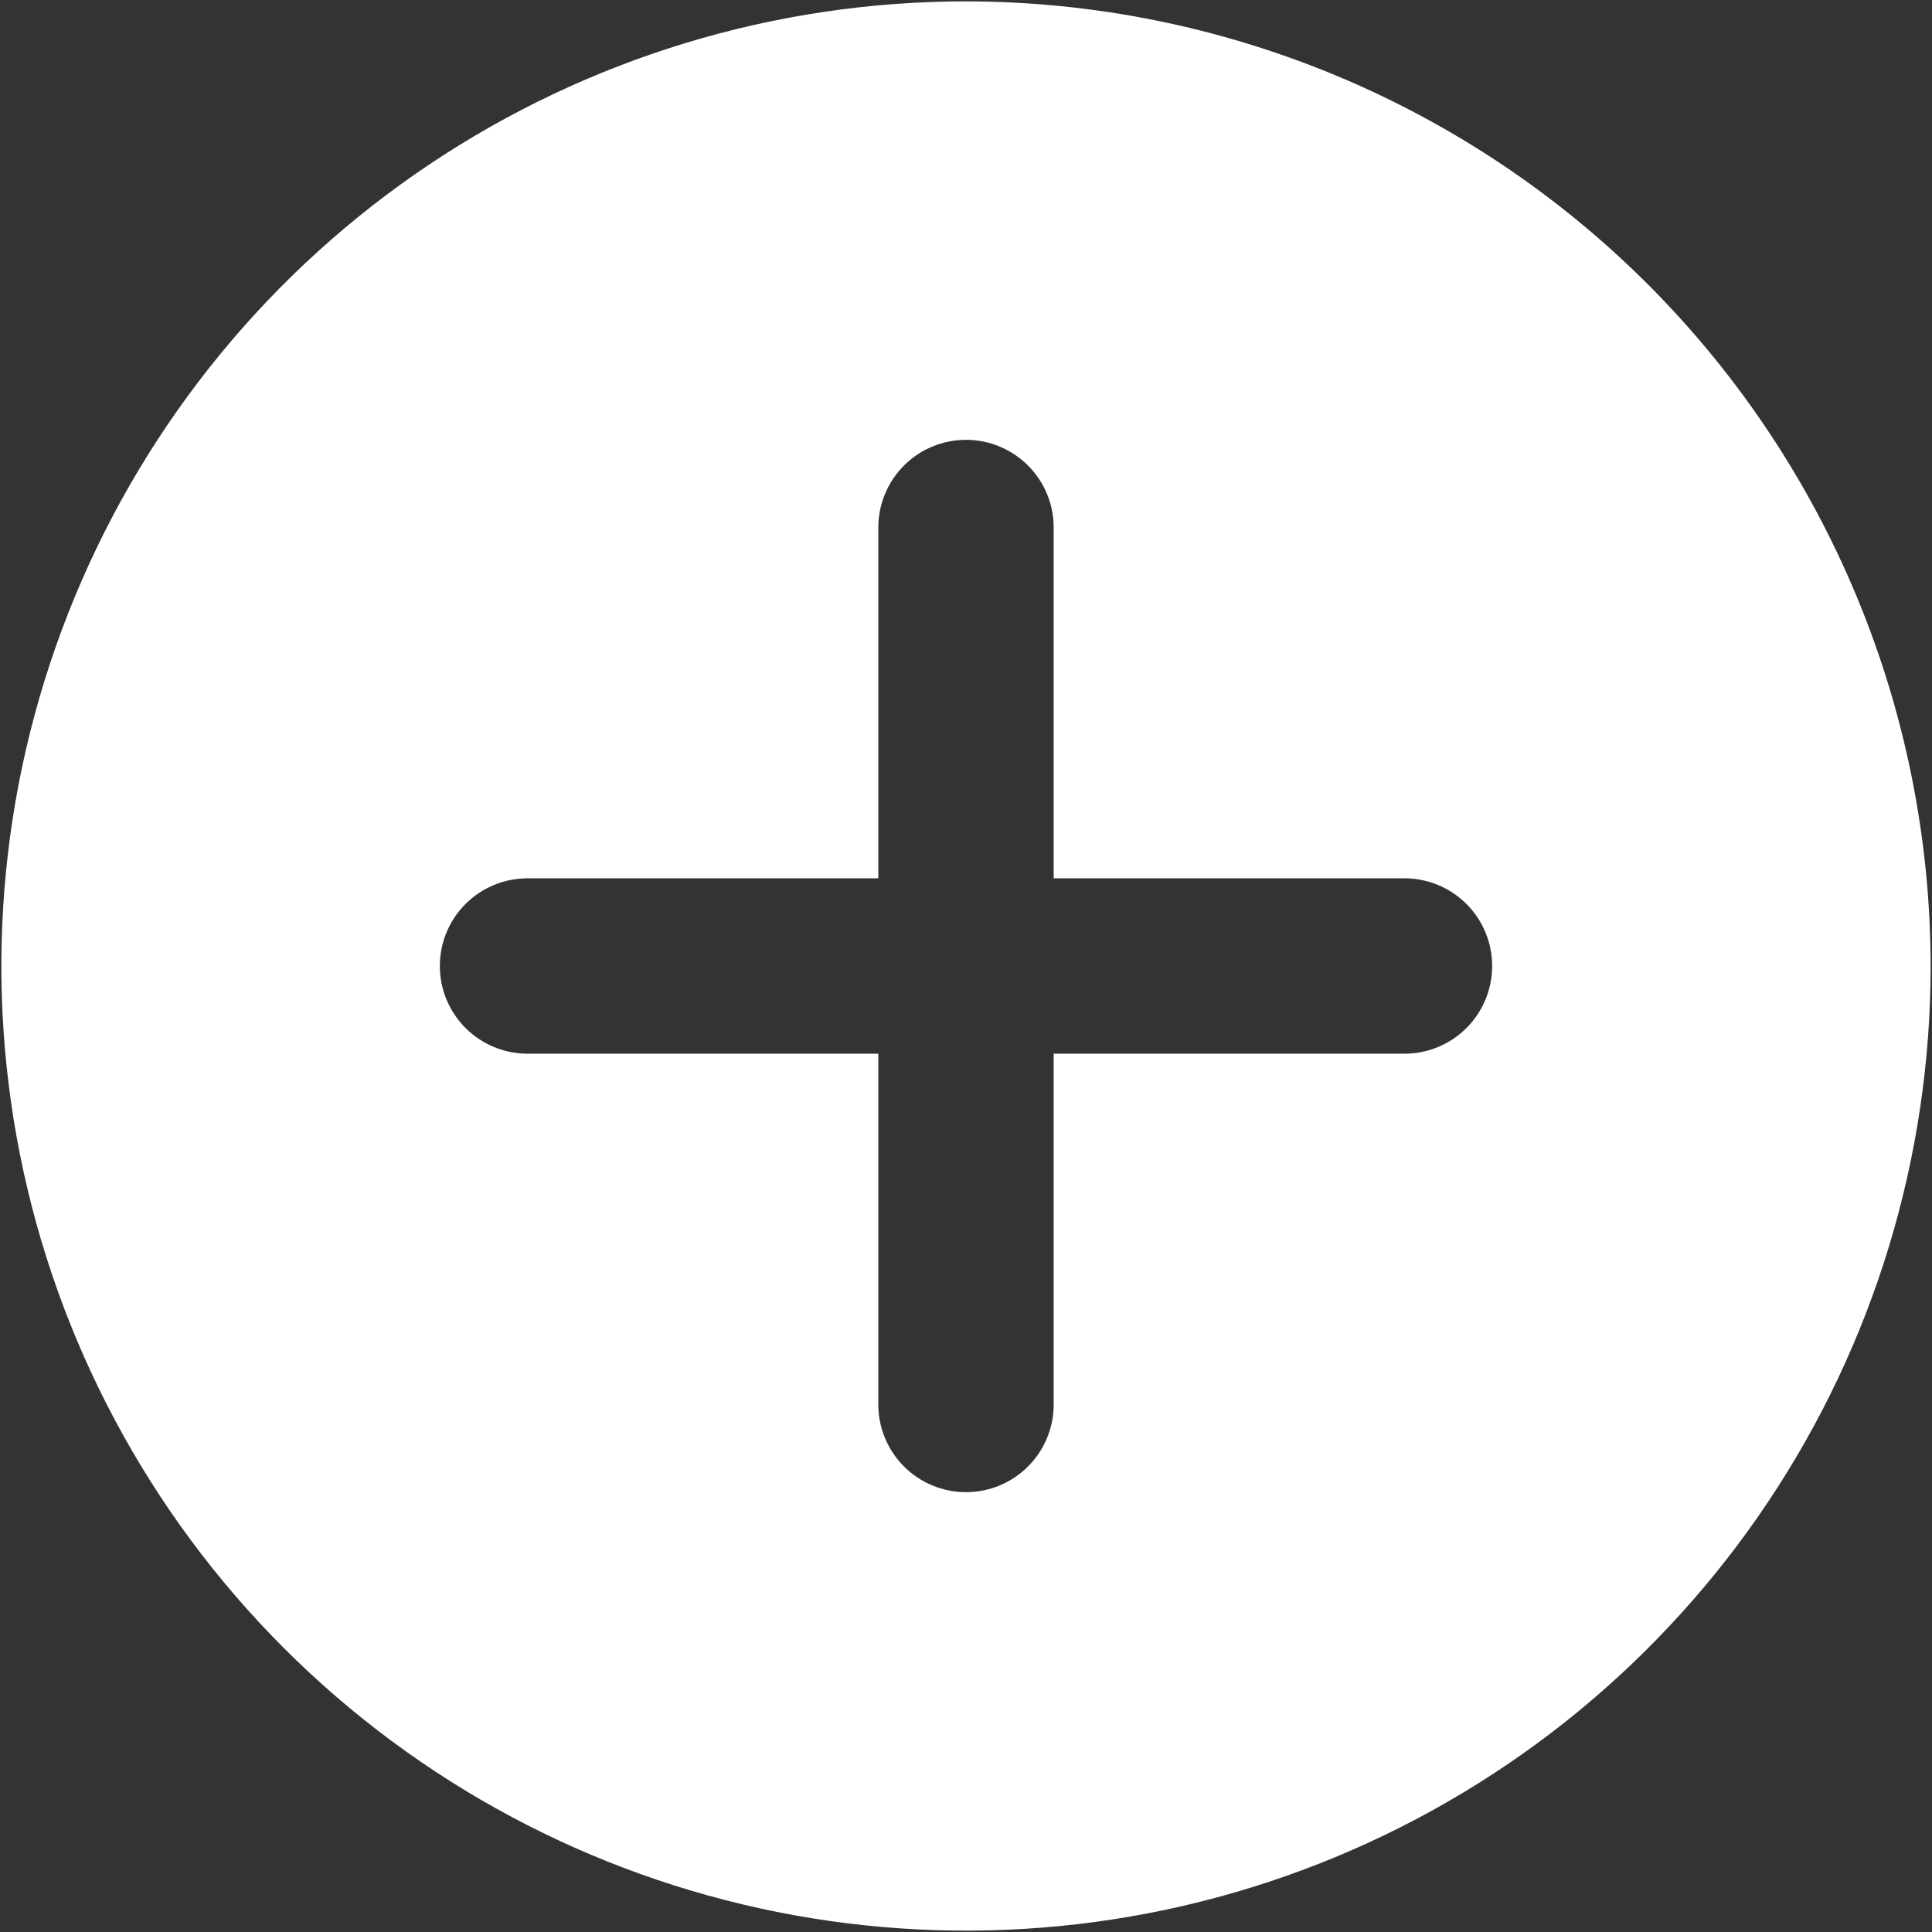 <svg width="470" height="470" viewBox="0 0 470 470" fill="none" xmlns="http://www.w3.org/2000/svg">
<rect x="0" y="0" width="470" height="470" fill="#333333" stroke="none"/>
<path d="M235 0.333C188.587 0.333 143.217 14.096 104.626 39.882C66.035 65.667 35.958 102.317 18.196 145.197C0.435 188.077 -4.212 235.26 4.842 280.781C13.897 326.302 36.247 368.116 69.066 400.934C101.884 433.753 143.698 456.103 189.219 465.158C234.74 474.212 281.923 469.565 324.803 451.804C367.683 434.042 404.333 403.965 430.118 365.374C455.904 326.783 469.667 281.413 469.667 235C469.593 172.785 444.846 113.139 400.853 69.147C356.861 25.154 297.215 0.407 235 0.333ZM341.667 256.333H256.333V341.667C256.333 347.325 254.086 352.751 250.085 356.752C246.084 360.752 240.658 363 235 363C229.342 363 223.916 360.752 219.915 356.752C215.914 352.751 213.667 347.325 213.667 341.667V256.333H128.333C122.675 256.333 117.249 254.086 113.248 250.085C109.248 246.084 107 240.658 107 235C107 229.342 109.248 223.916 113.248 219.915C117.249 215.914 122.675 213.667 128.333 213.667H213.667V128.333C213.667 122.675 215.914 117.249 219.915 113.248C223.916 109.248 229.342 107 235 107C240.658 107 246.084 109.248 250.085 113.248C254.086 117.249 256.333 122.675 256.333 128.333V213.667H341.667C347.325 213.667 352.751 215.914 356.752 219.915C360.752 223.916 363 229.342 363 235C363 240.658 360.752 246.084 356.752 250.085C352.751 254.086 347.325 256.333 341.667 256.333Z" fill="white"/>
</svg>
